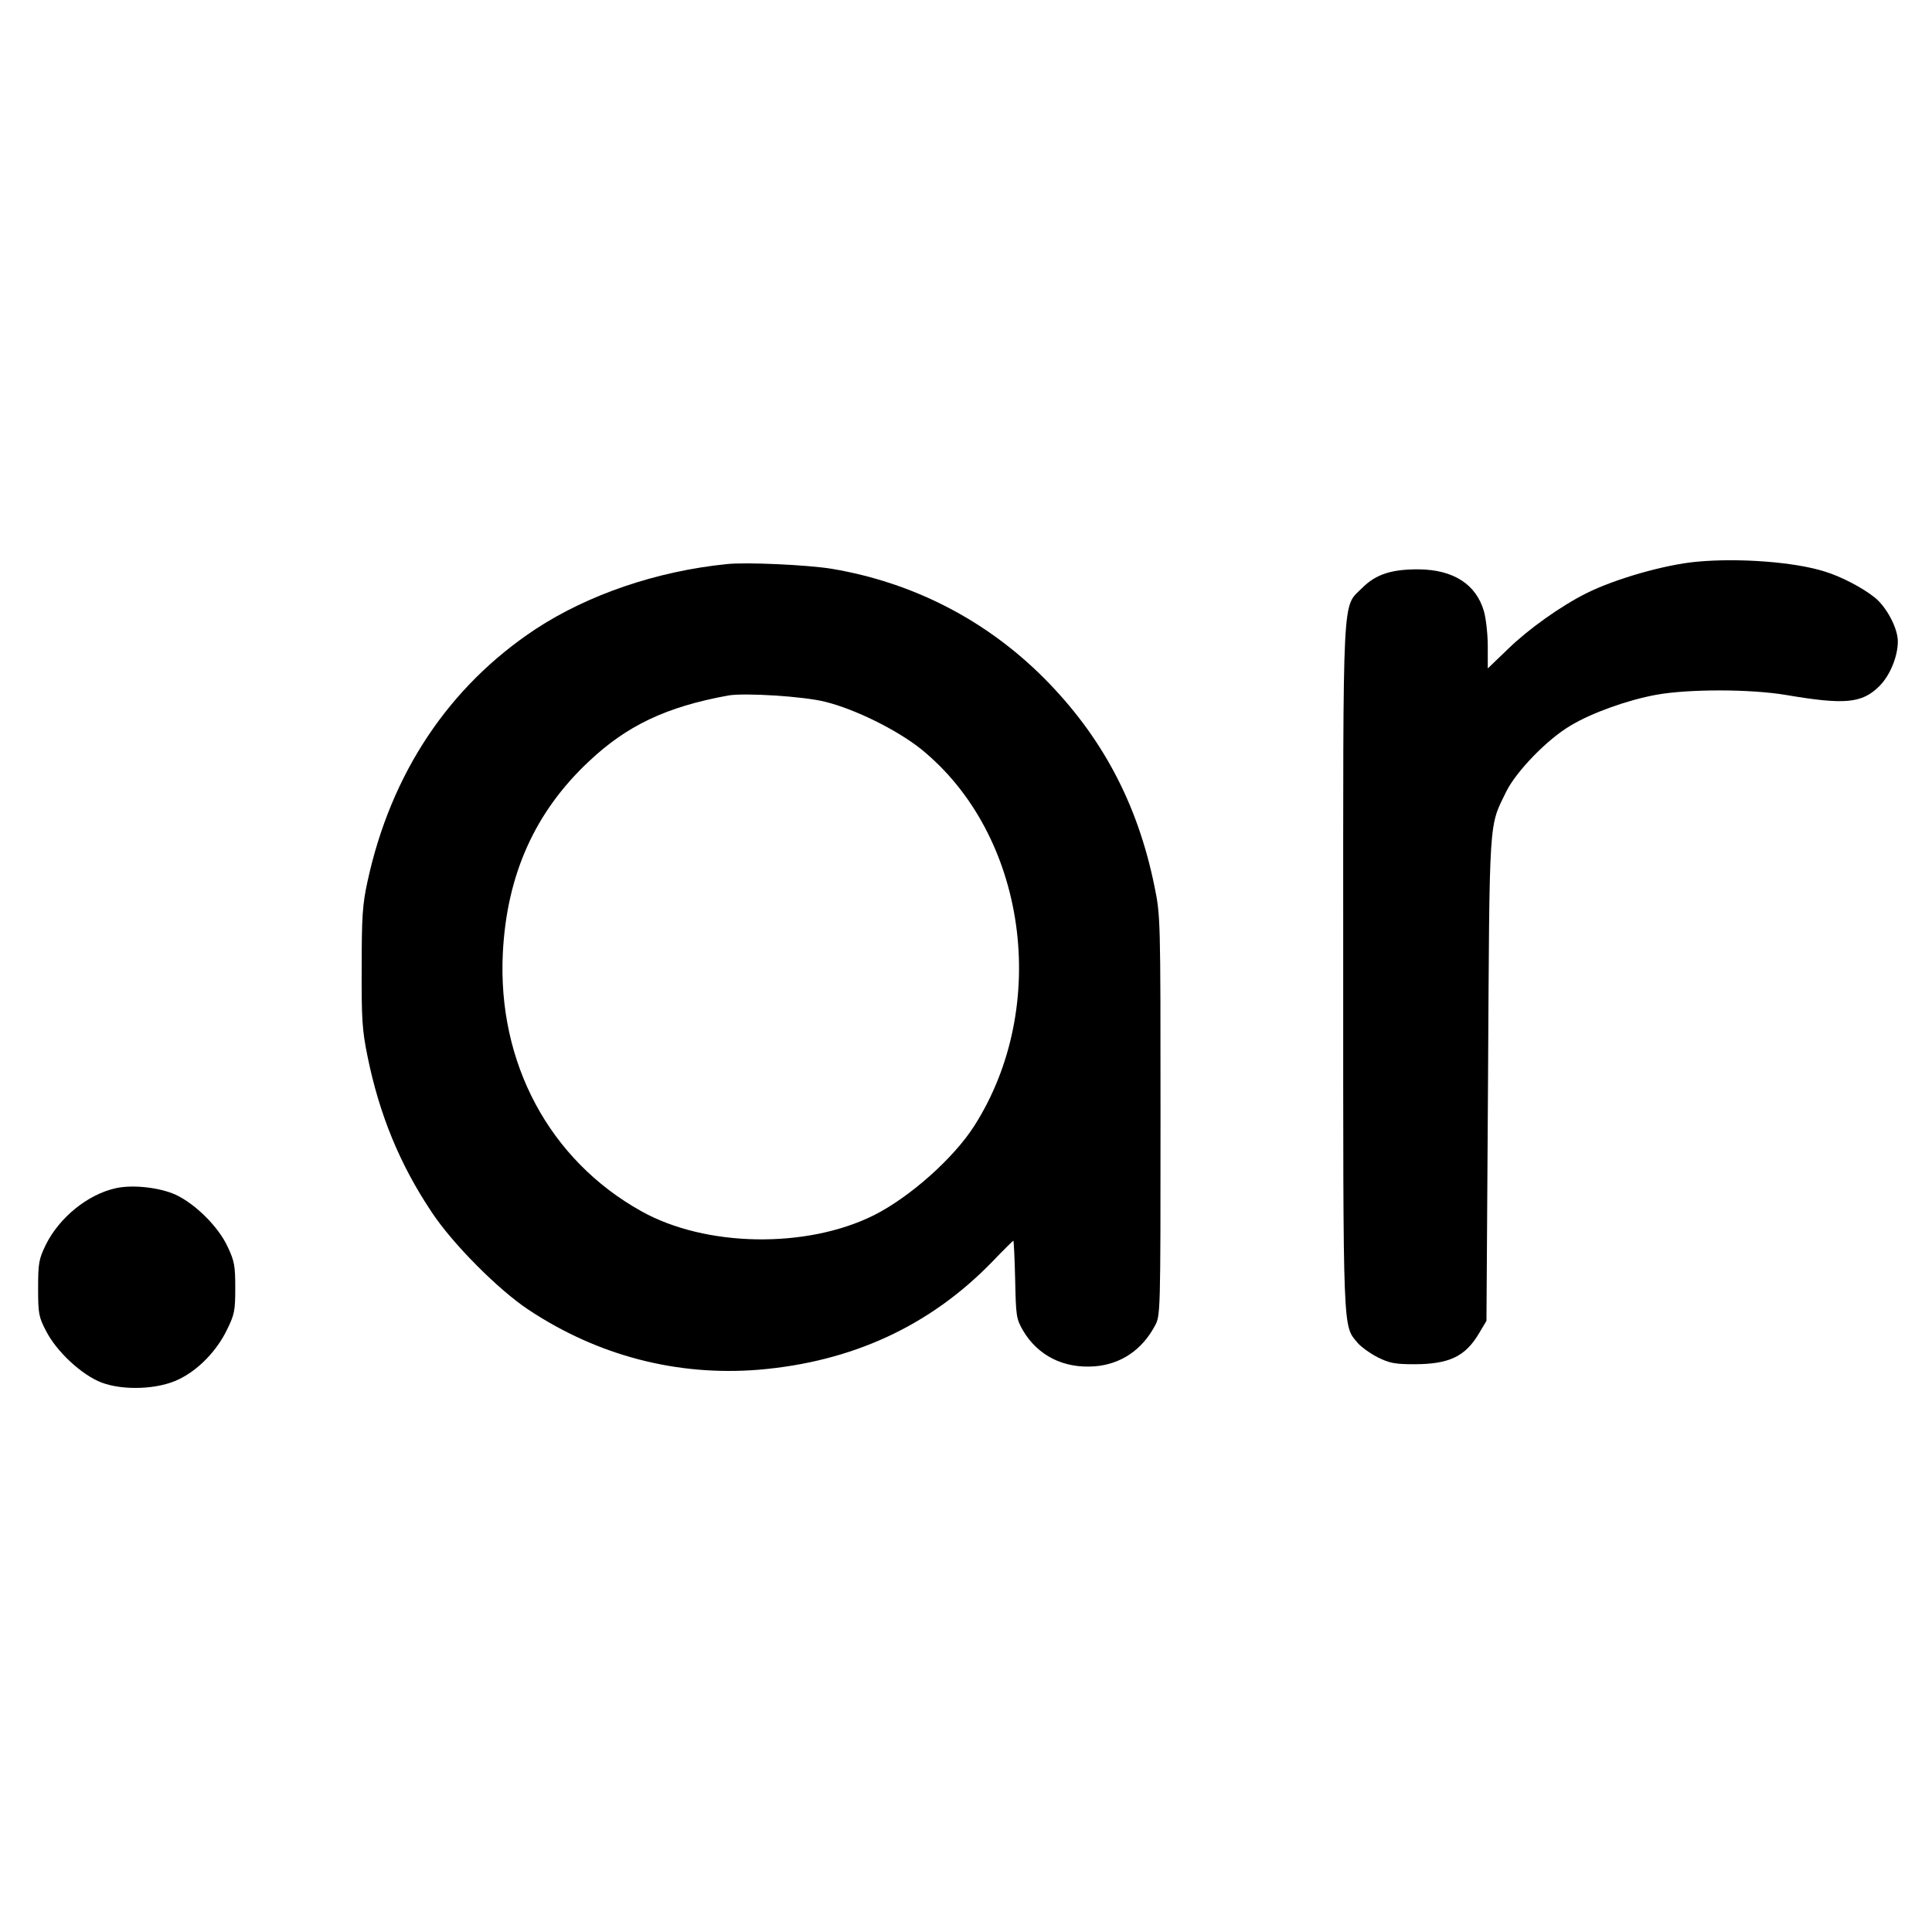 <?xml version="1.0" standalone="no"?>
<!DOCTYPE svg PUBLIC "-//W3C//DTD SVG 20010904//EN"
 "http://www.w3.org/TR/2001/REC-SVG-20010904/DTD/svg10.dtd">
<svg version="1.0" xmlns="http://www.w3.org/2000/svg"
 width="735pt" height="735pt" viewBox="0 0 735 735"
 preserveAspectRatio="xMidYMid meet">
<g transform="translate(0,735) scale(0.1,-0.1)"
fill="#000000" stroke="none">
<path d="M6455 5213 c-121 -11 -310 -65 -420 -120 -98 -49 -221 -137 -297
-211 l-78 -75 0 84 c0 47 -7 108 -15 135 -30 101 -115 156 -245 158 -104 1
-165 -18 -217 -70 -78 -78 -73 14 -73 -1444 0 -1412 -2 -1360 55 -1429 14 -16
49 -41 77 -55 44 -22 66 -26 138 -26 134 0 195 30 247 118 l28 47 6 920 c6
1015 2 955 70 1095 39 77 155 197 243 249 81 49 218 98 328 118 123 22 357 22
493 -1 224 -38 289 -32 355 34 40 40 70 112 70 170 0 50 -43 131 -88 167 -46
37 -128 80 -191 99 -114 36 -326 52 -486 37z"/>
<path d="M2765 5204 c-267 -27 -527 -116 -727 -247 -330 -218 -551 -549 -640
-961 -19 -87 -22 -133 -22 -326 -1 -196 2 -240 22 -338 45 -222 123 -412 244
-593 79 -120 254 -296 369 -372 264 -175 565 -253 875 -228 355 30 651 166
888 410 43 45 80 81 81 81 2 0 5 -66 7 -147 3 -140 4 -150 30 -195 57 -96 155
-145 273 -136 99 8 179 62 228 153 22 40 22 40 22 800 0 753 0 761 -23 873
-64 315 -200 571 -421 793 -221 221 -498 363 -806 415 -91 15 -326 26 -400 18z
m375 -524 c113 -28 271 -106 363 -179 403 -325 495 -978 203 -1435 -78 -122
-244 -270 -381 -339 -256 -128 -640 -122 -885 15 -350 195 -548 565 -527 983
15 297 122 536 327 728 145 137 295 208 530 251 61 11 288 -3 370 -24z"/>
<path d="M442 2830 c-107 -23 -216 -111 -268 -216 -26 -54 -29 -69 -29 -164 0
-96 2 -110 30 -163 40 -79 136 -168 212 -197 83 -31 216 -26 294 13 73 35 143
107 182 187 29 59 32 73 32 160 0 84 -3 102 -29 157 -35 76 -123 163 -198 198
-60 27 -161 39 -226 25z"/>
</g>
</svg>
